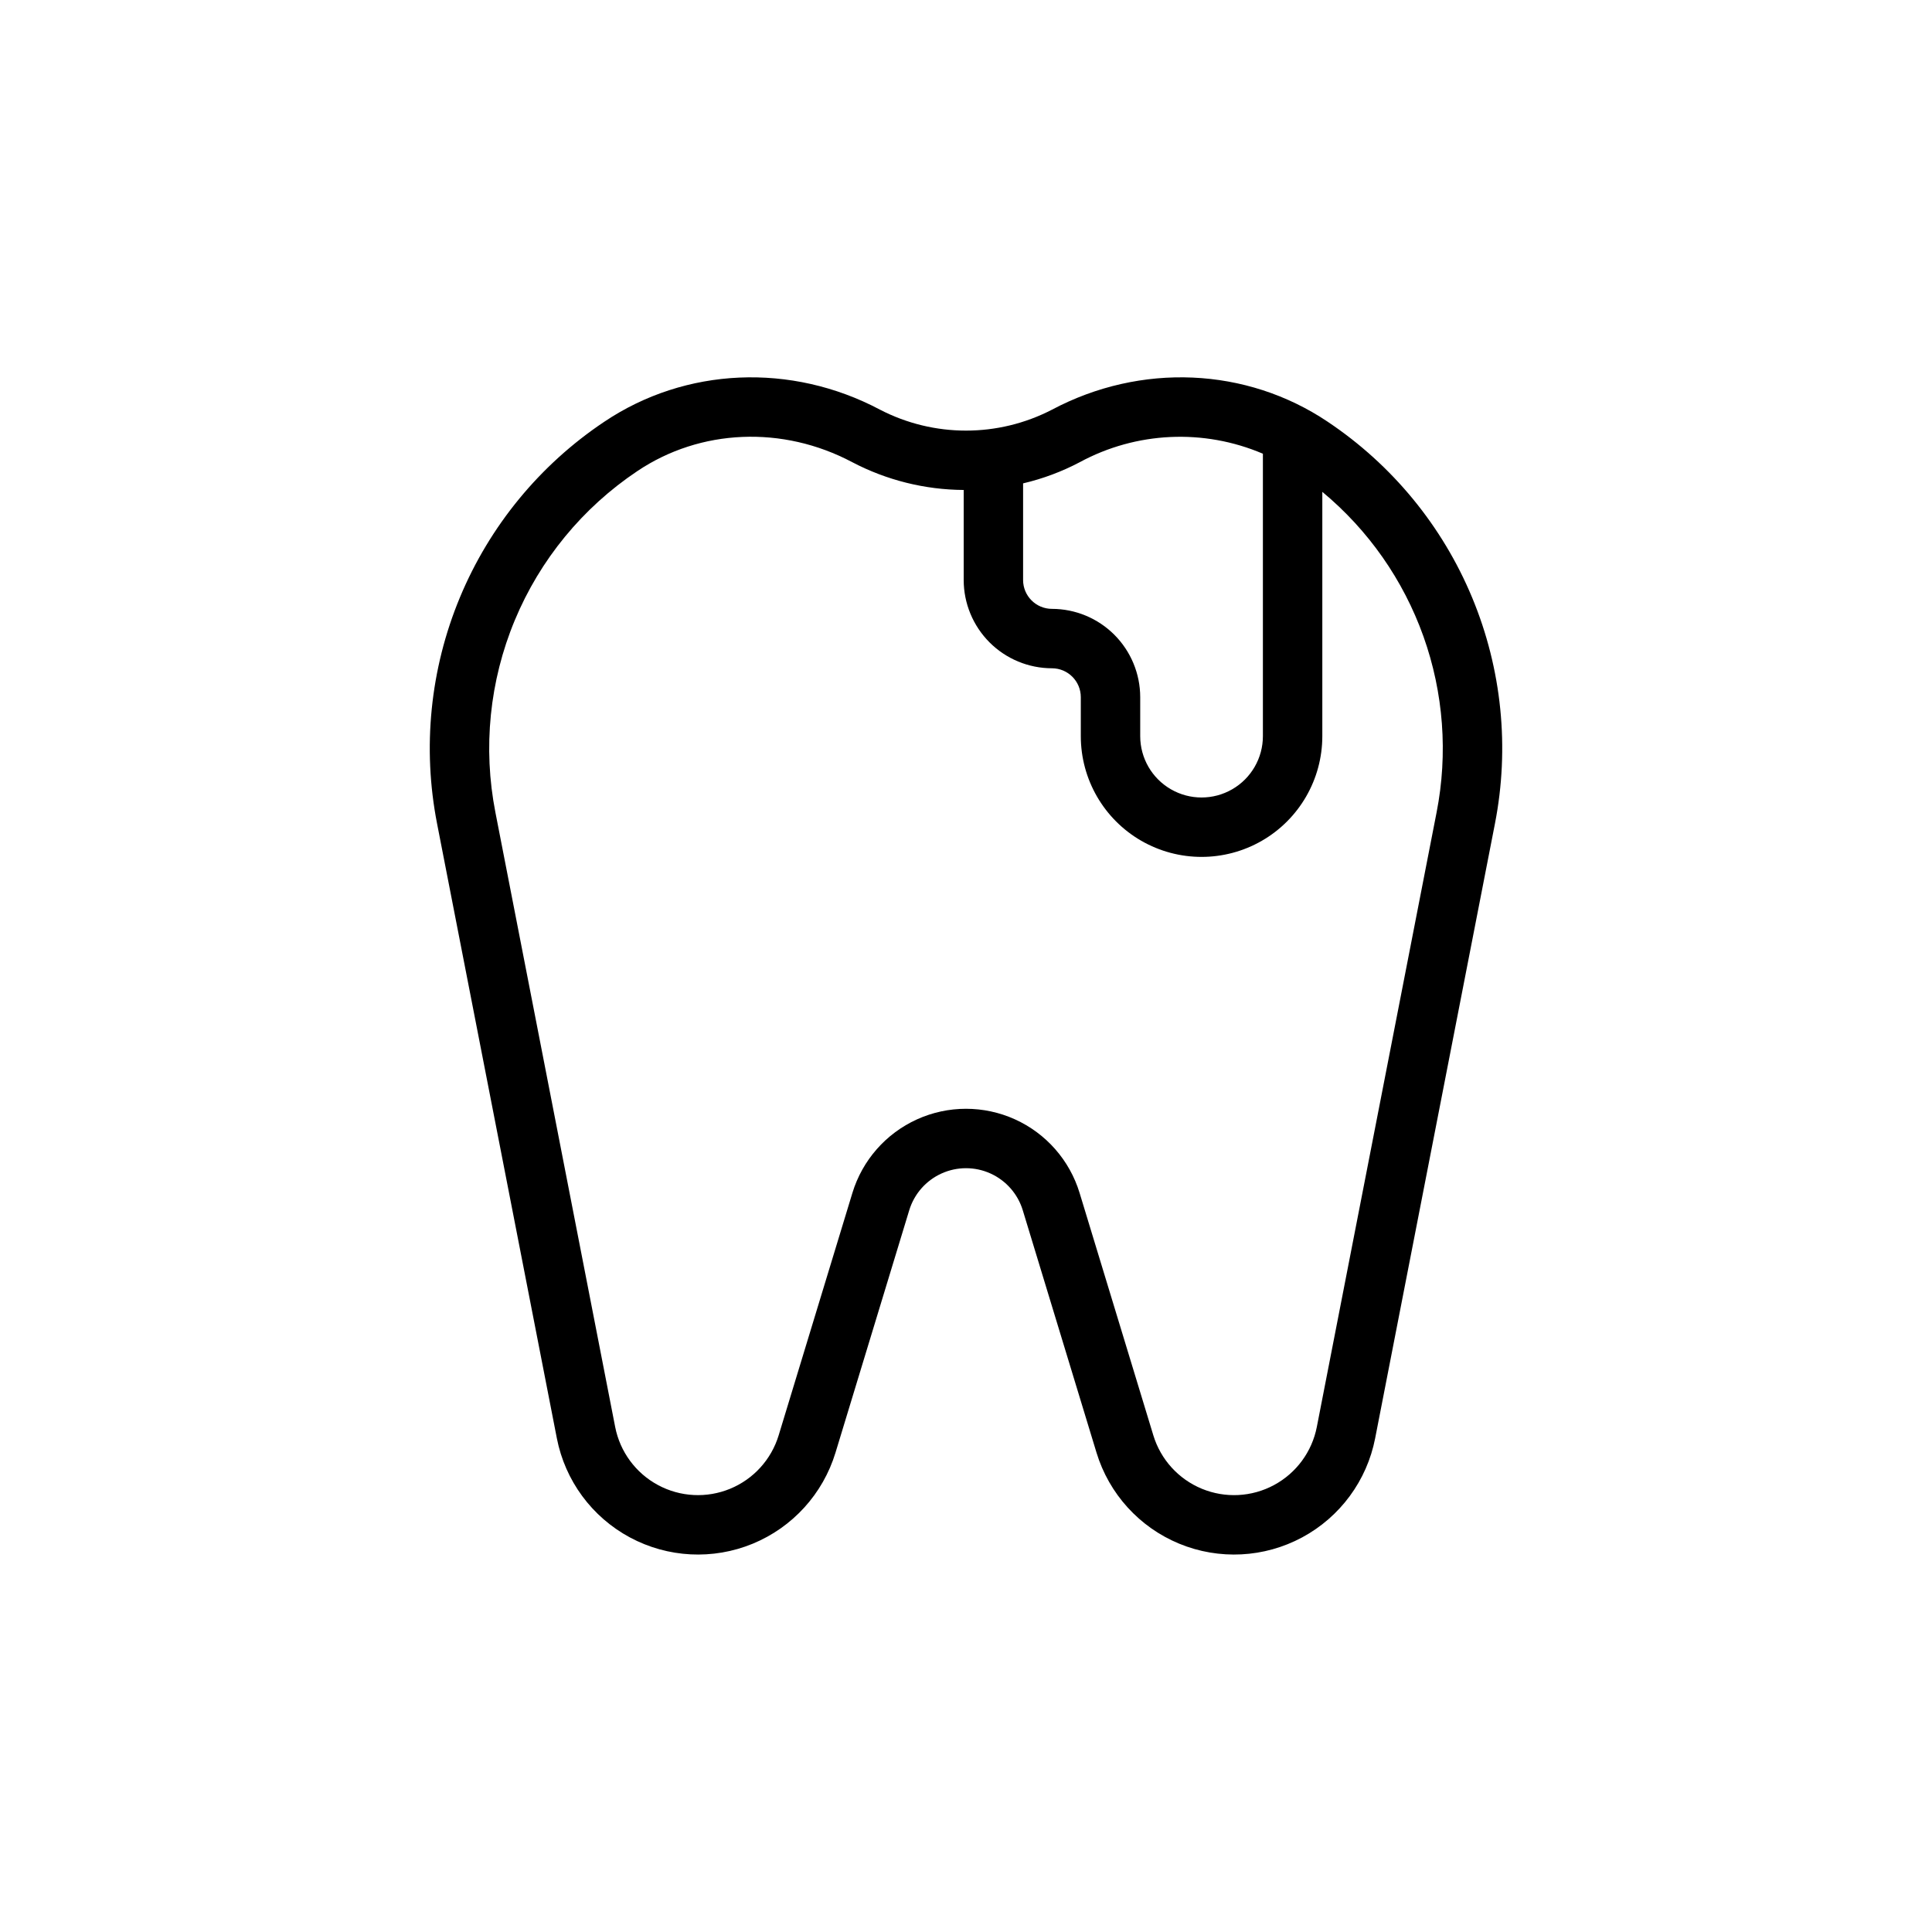 <?xml version="1.0" encoding="UTF-8"?>
<!-- Uploaded to: SVG Find, www.svgrepo.com, Generator: SVG Find Mixer Tools -->
<svg fill="#000000" width="800px" height="800px" version="1.1" viewBox="144 144 512 512" xmlns="http://www.w3.org/2000/svg">
 <path d="m495.86 255.77c-21.539-14.461-49.539-15.688-73.07-3.203-14.293 7.398-31.289 7.398-45.582 0-23.535-12.484-51.531-11.254-73.07 3.203-17.07 11.41-30.383 27.617-38.266 46.574-7.883 18.961-9.984 39.828-6.035 59.977l31.734 162.84c2.184 11.211 9.281 20.848 19.34 26.262 10.059 5.41 22.012 6.027 32.57 1.676 10.559-4.352 18.609-13.211 21.934-24.137l19.539-64.227c1.316-4.332 4.438-7.883 8.559-9.75 4.121-1.867 8.852-1.867 12.973 0s7.242 5.418 8.559 9.75l19.539 64.227c3.324 10.926 11.375 19.785 21.934 24.137 10.559 4.352 22.516 3.734 32.57-1.676 10.059-5.414 17.156-15.051 19.34-26.262l31.734-162.83c3.949-20.152 1.848-41.02-6.035-59.977-7.883-18.961-21.195-35.164-38.266-46.578zm-65.695 10.703h0.004c14.984-8.098 32.848-8.918 48.512-2.231v74.844c0 5.809-3.098 11.176-8.129 14.078-5.027 2.906-11.227 2.906-16.254 0-5.031-2.902-8.129-8.27-8.129-14.078v-10.336c-0.008-6.203-2.477-12.148-6.859-16.535-4.387-4.383-10.332-6.852-16.531-6.859-4.223-0.004-7.644-3.426-7.648-7.644v-25.613c5.231-1.227 10.285-3.113 15.039-5.625zm94.543 92.836-31.734 162.84c-1.281 6.578-5.445 12.234-11.348 15.41-5.902 3.176-12.914 3.535-19.109 0.984-6.199-2.555-10.922-7.754-12.871-14.164l-19.539-64.227c-2.637-8.668-8.875-15.773-17.129-19.512-8.25-3.734-17.707-3.734-25.957 0-8.25 3.738-14.492 10.844-17.129 19.512l-19.539 64.227c-1.949 6.41-6.672 11.609-12.867 14.16-6.199 2.555-13.211 2.191-19.113-0.984-5.902-3.176-10.066-8.828-11.348-15.406l-31.734-162.84c-3.352-17.109-1.566-34.828 5.129-50.922 6.695-16.098 18-29.855 32.492-39.547 16.711-11.219 38.52-12.125 56.918-2.367h0.004c9.121 4.785 19.254 7.312 29.555 7.375v23.863c0.004 6.199 2.473 12.145 6.856 16.531 4.387 4.387 10.332 6.852 16.535 6.859 4.219 0.004 7.641 3.426 7.644 7.648v10.34-0.004c0 11.434 6.102 22 16 27.715 9.902 5.715 22.102 5.715 32.004 0 9.898-5.715 16-16.281 16-27.715v-64.738c12.215 10.133 21.473 23.371 26.805 38.324 5.328 14.949 6.527 31.062 3.477 46.637z"/>
</svg>